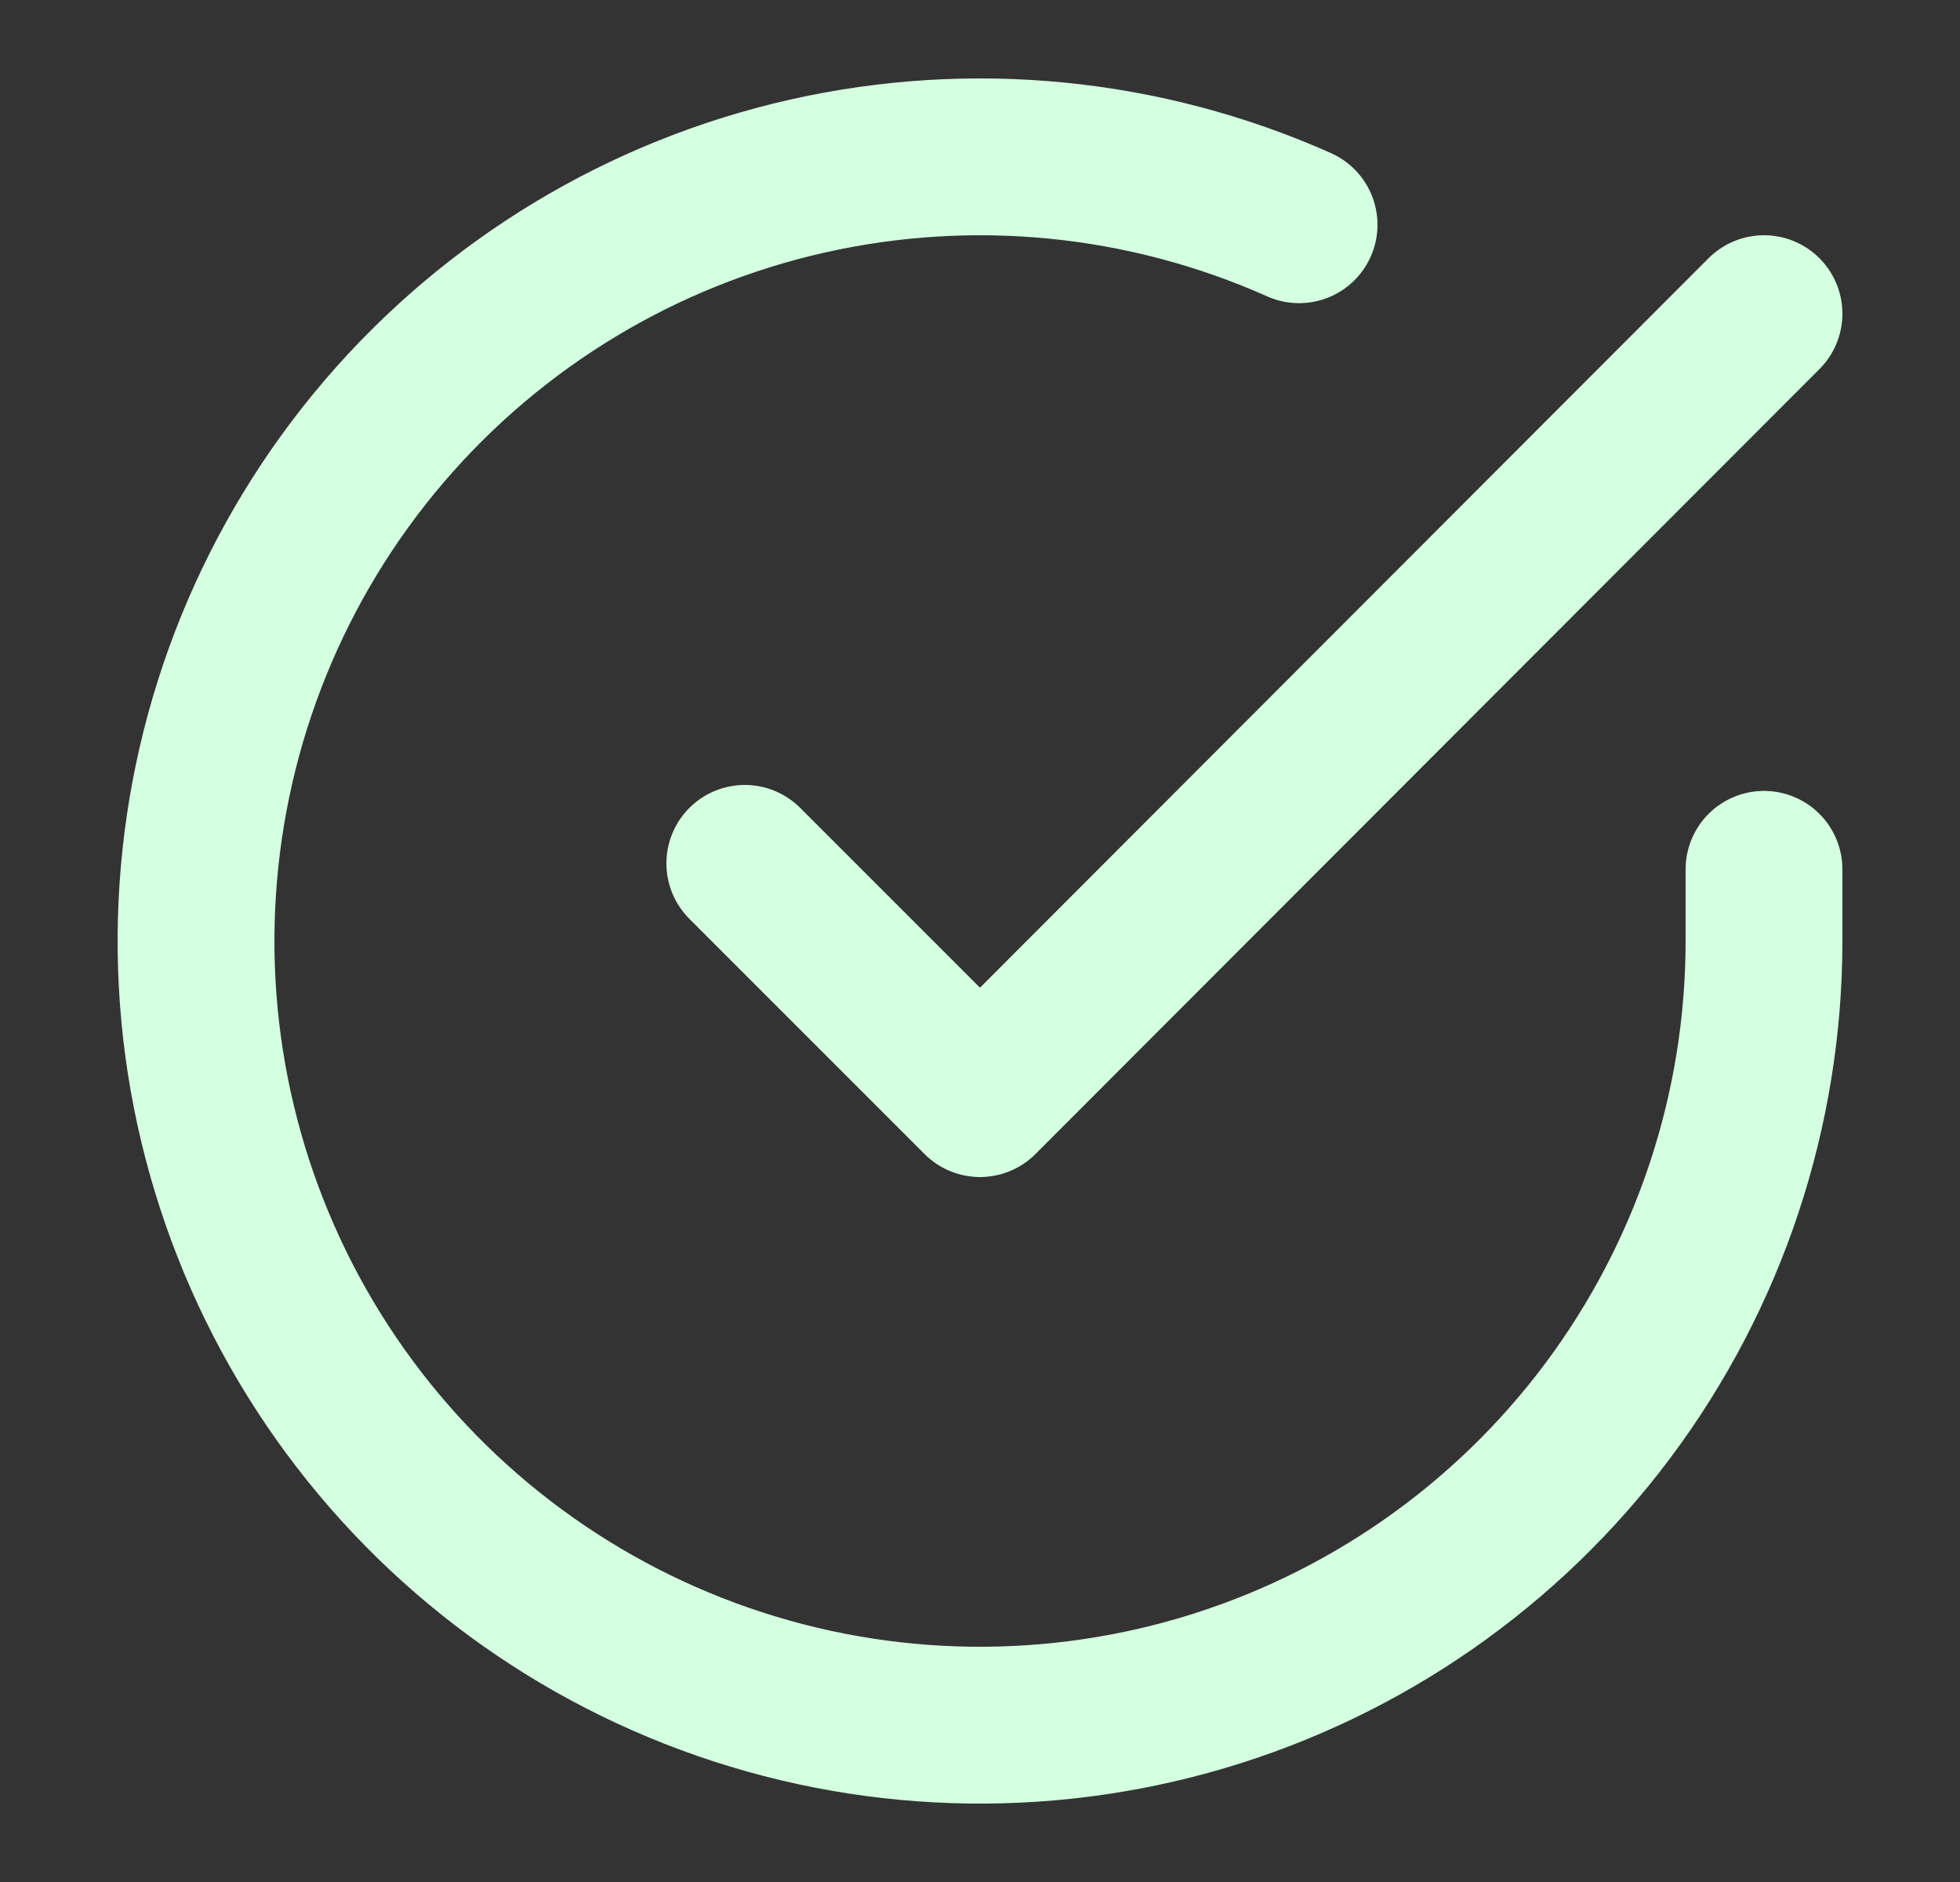 <svg width="25" height="24" viewBox="0 0 25 24" fill="none" xmlns="http://www.w3.org/2000/svg">
<rect x="0" y="0" width="25" height="24" fill="#333333" stroke="none"/>
<path d="M22.5 11.086V12.006C22.499 14.162 21.8 16.26 20.509 17.988C19.218 19.715 17.403 20.978 15.335 21.59C13.267 22.201 11.057 22.128 9.034 21.38C7.012 20.633 5.285 19.252 4.111 17.443C2.937 15.634 2.38 13.494 2.522 11.342C2.664 9.19 3.497 7.142 4.898 5.503C6.299 3.864 8.193 2.721 10.296 2.246C12.4 1.771 14.6 1.988 16.57 2.866M22.5 4L12.5 14.01L9.5 11.01" stroke="#D4FFE0" stroke-width="2" stroke-linecap="round" stroke-linejoin="round"/>
</svg>